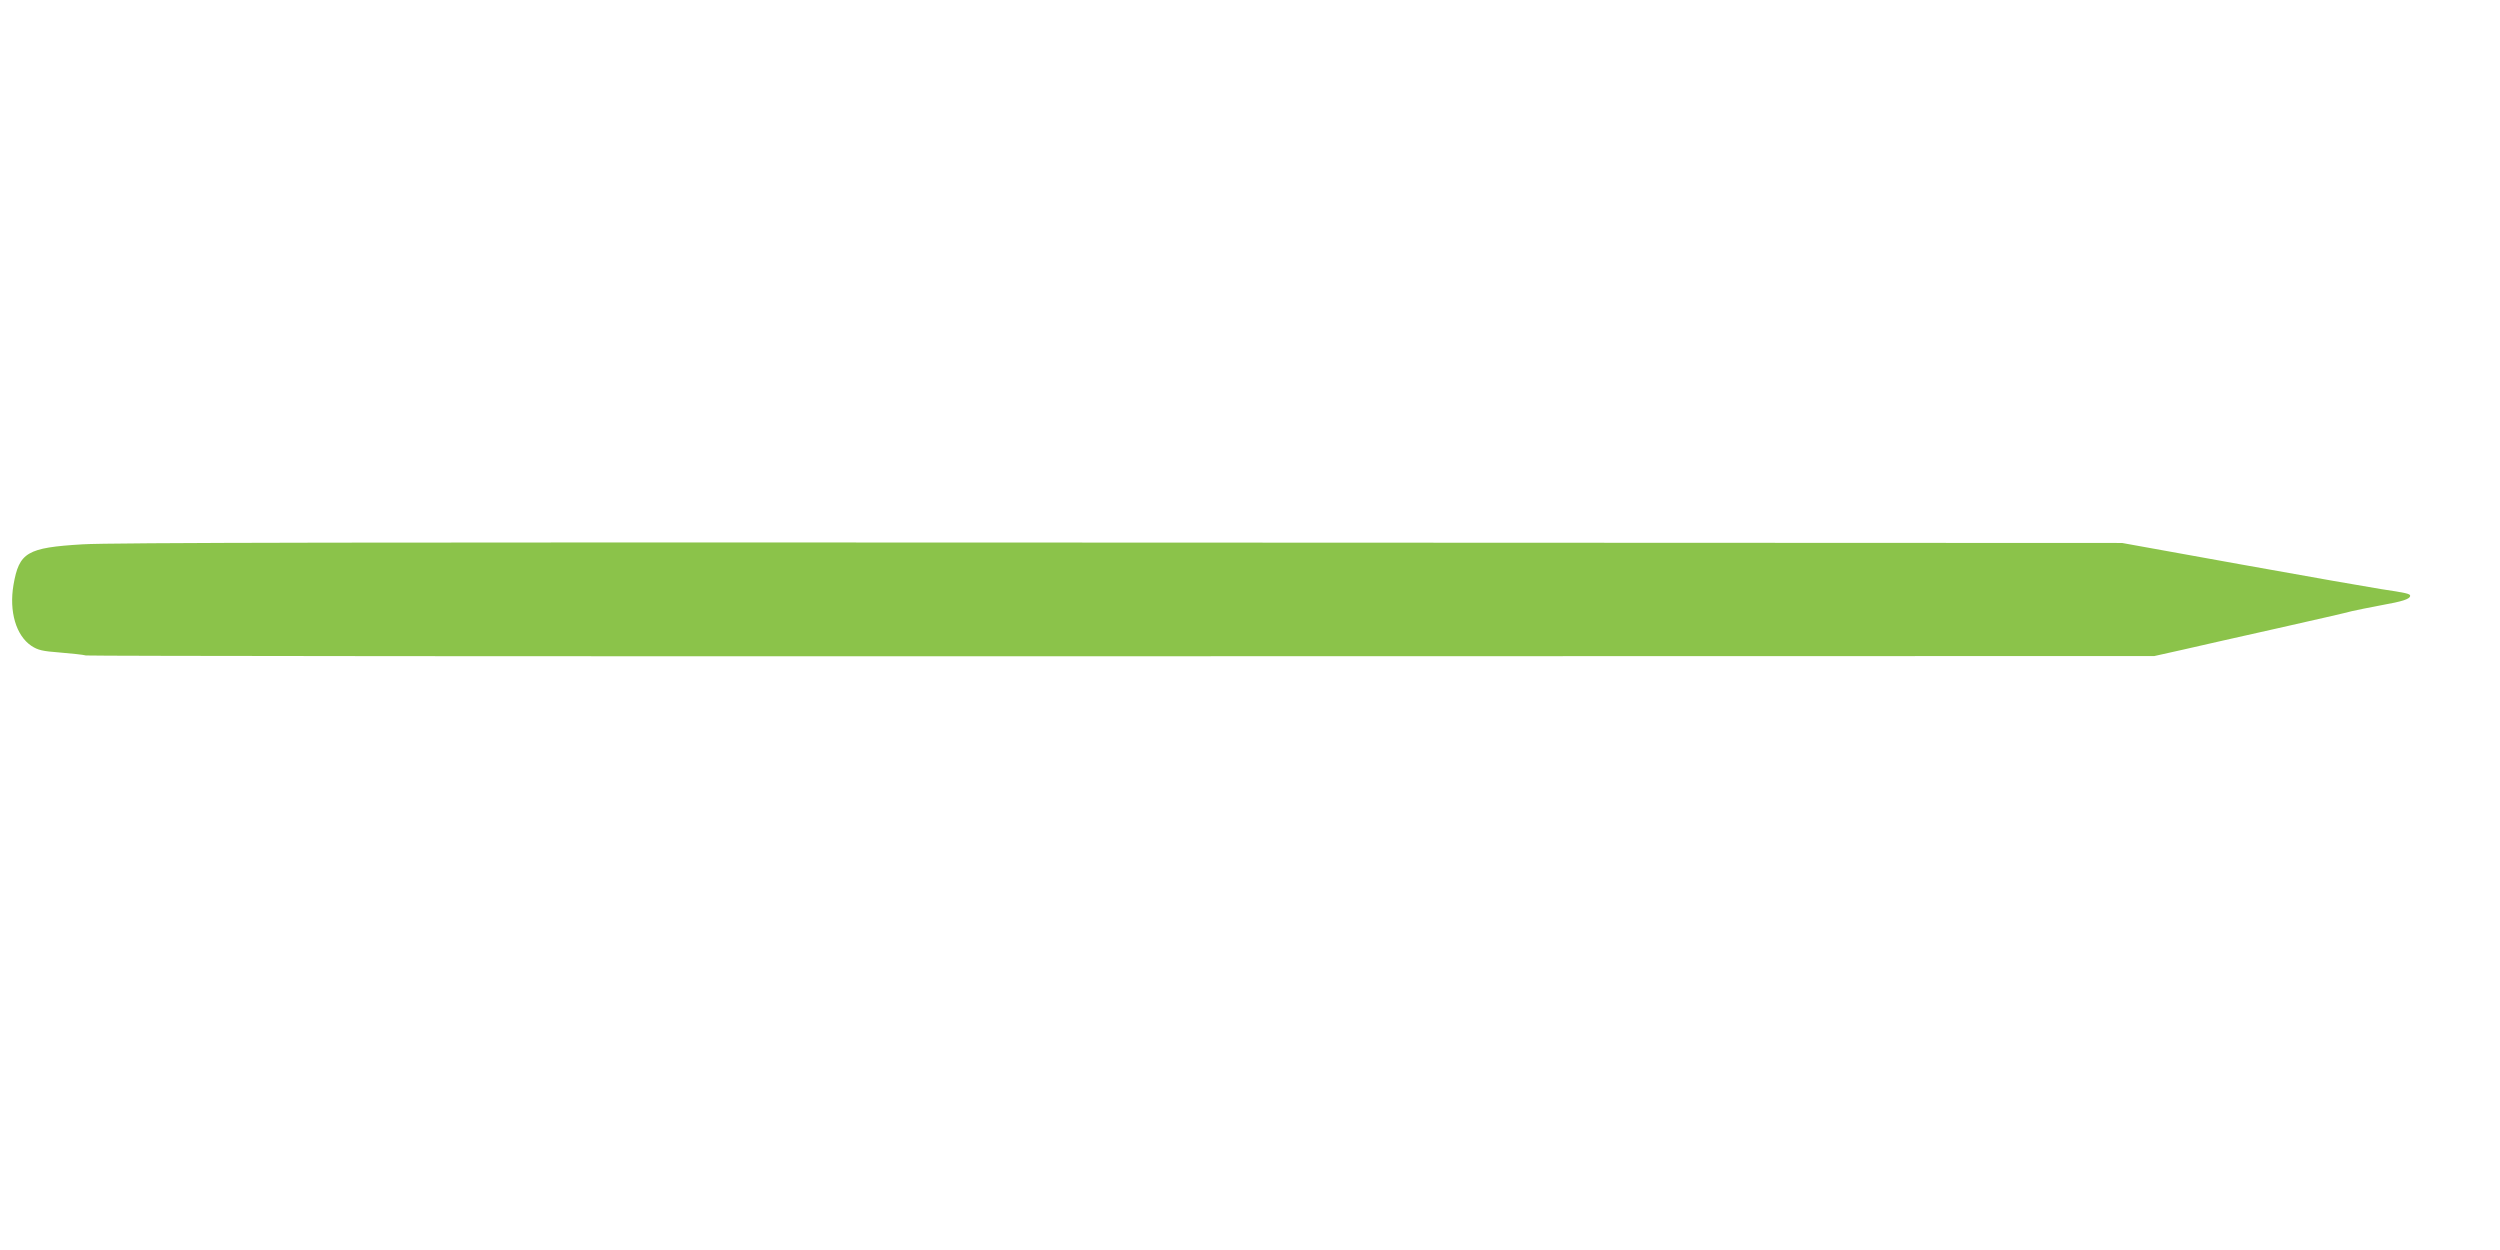 <?xml version="1.0" standalone="no"?>
<!DOCTYPE svg PUBLIC "-//W3C//DTD SVG 20010904//EN"
 "http://www.w3.org/TR/2001/REC-SVG-20010904/DTD/svg10.dtd">
<svg version="1.0" xmlns="http://www.w3.org/2000/svg"
 width="1280pt" height="640pt" viewBox="0 0 1280 640"
 preserveAspectRatio="xMidYMid meet">
<g transform="translate(0,640) scale(0.1,-0.1)"
fill="#8bc34a" stroke="none">
<path d="M422 3613 c-284 -17 -324 -41 -353 -208 -23 -136 13 -259 92 -312 34
-22 56 -27 147 -34 59 -5 118 -11 132 -15 14 -3 2402 -5 5308 -4 l5282 1 148
33 c81 19 300 68 487 110 187 42 357 81 377 87 20 5 87 18 149 30 112 20 149
32 149 49 0 10 -23 15 -150 34 -52 8 -372 64 -710 125 l-615 111 -5125 2
c-3867 2 -5172 0 -5318 -9z"/>
</g>
</svg>
